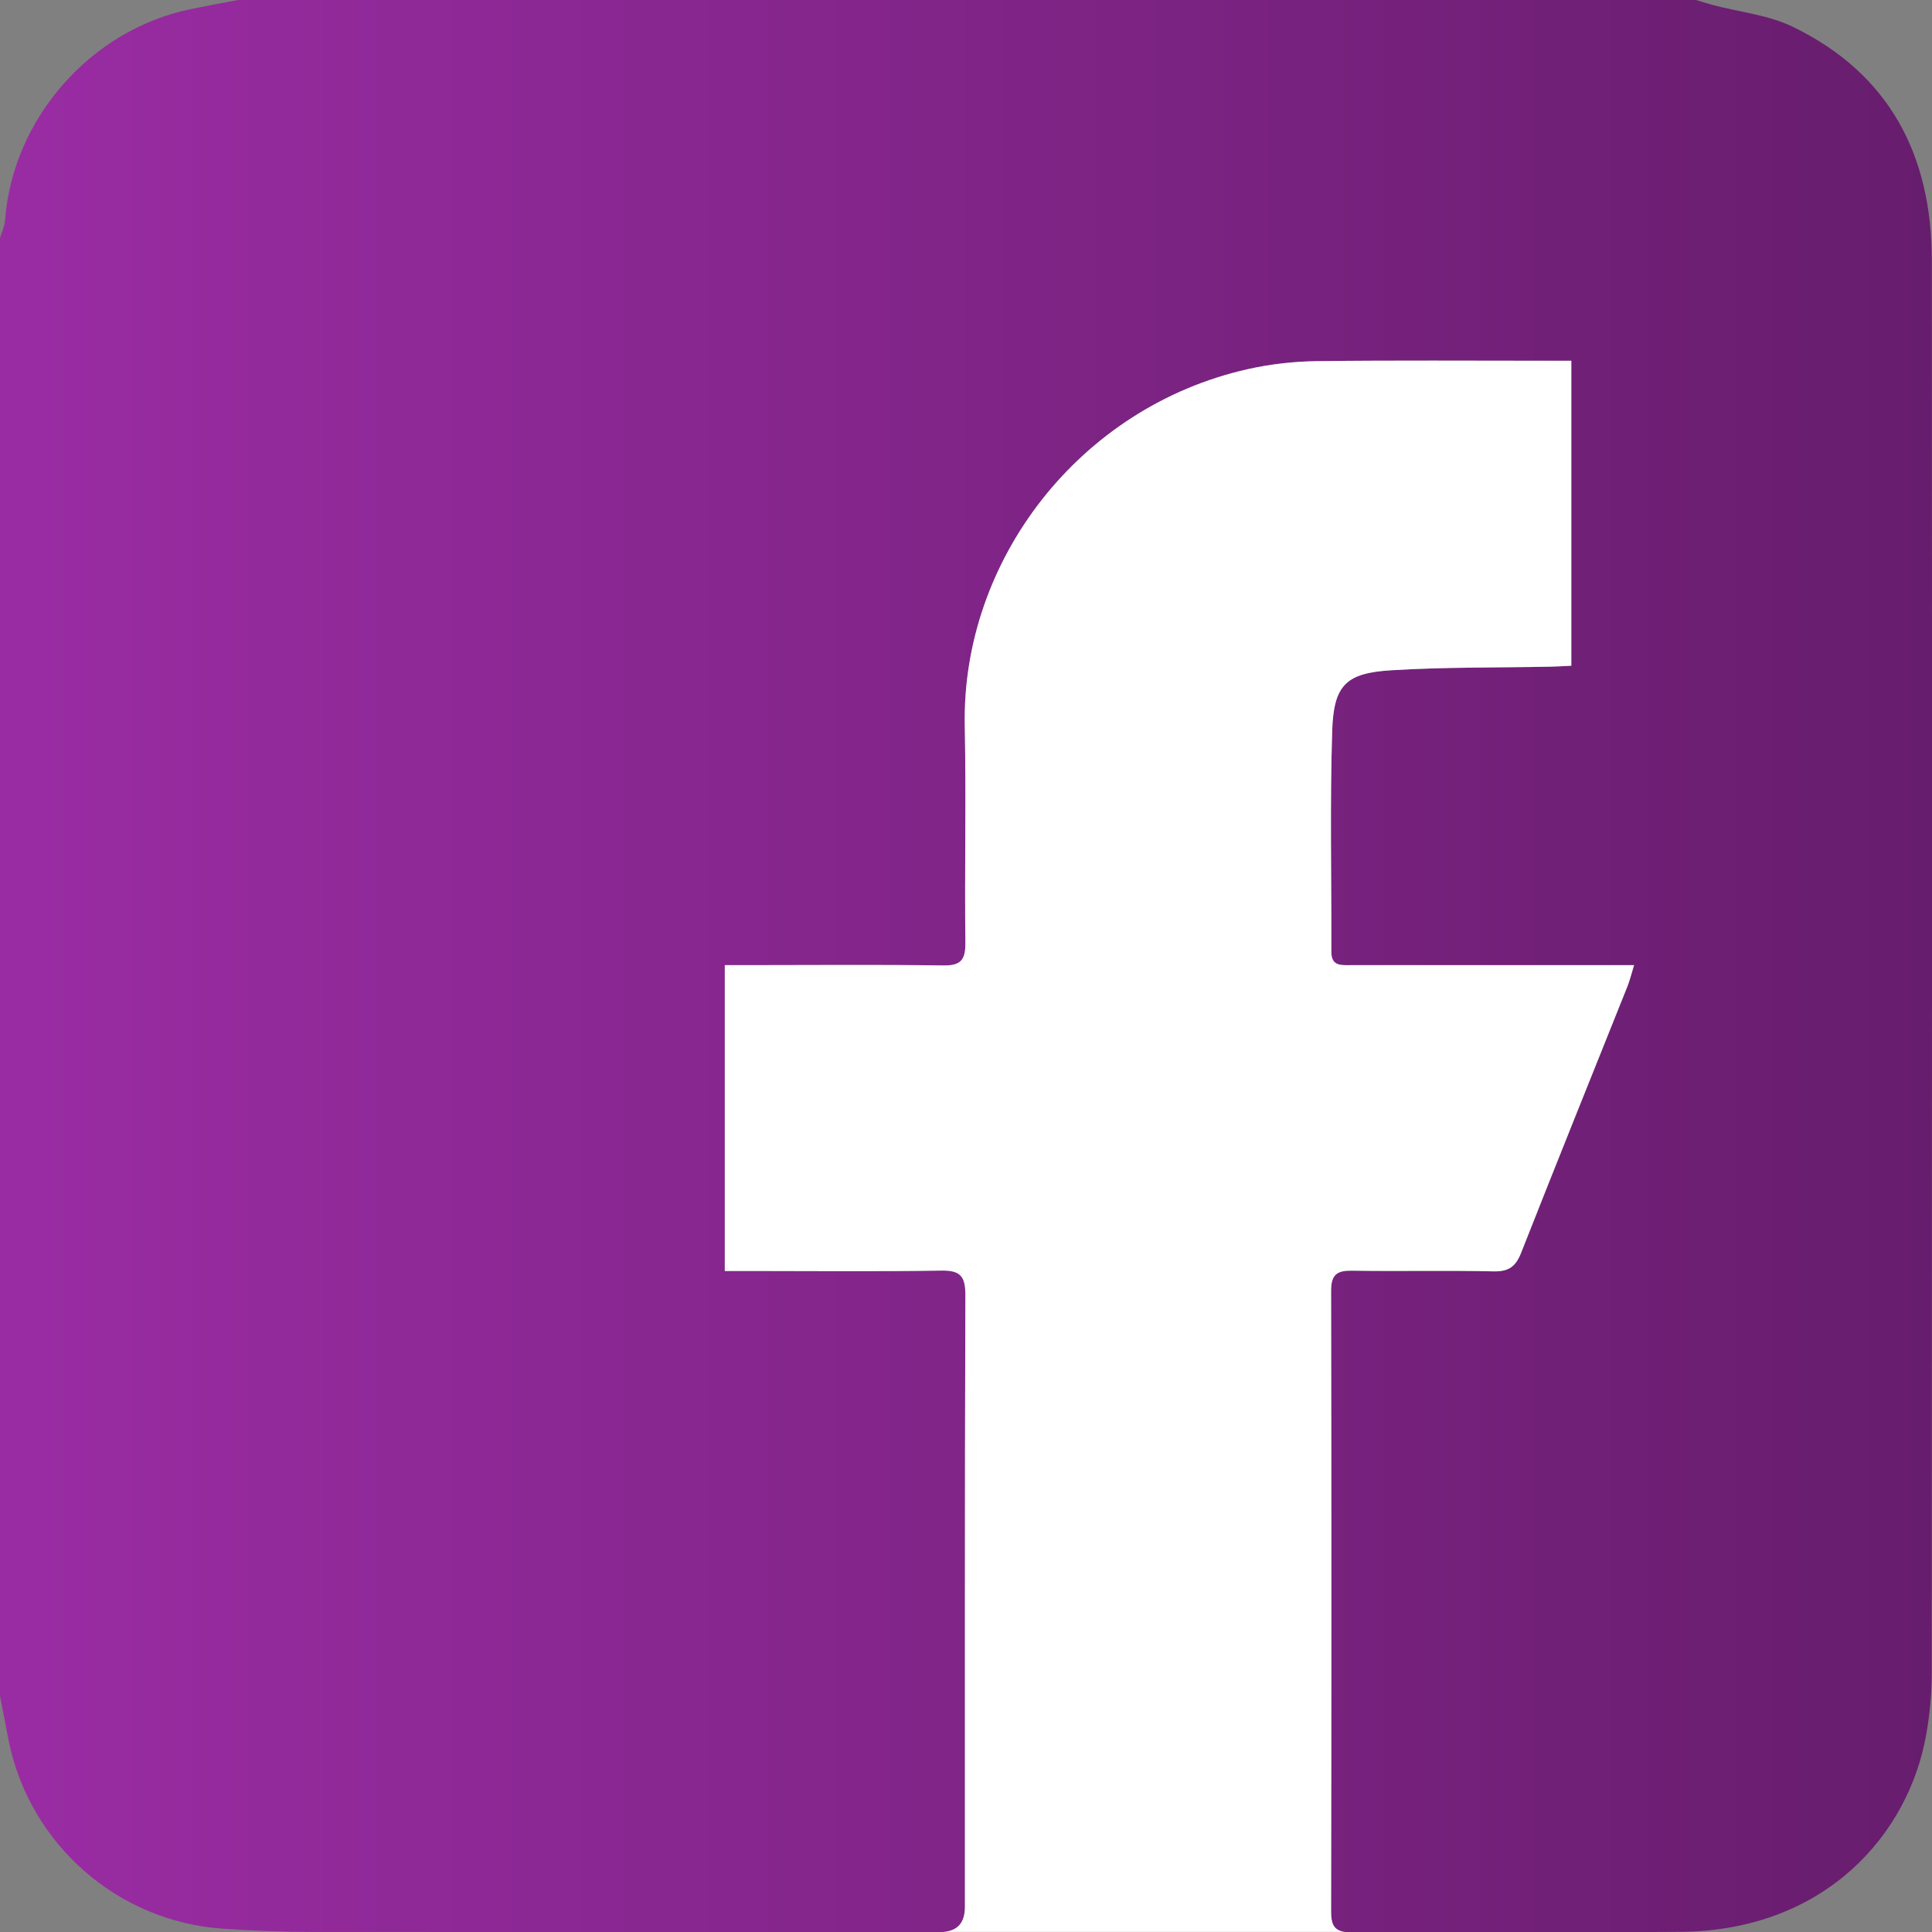 <?xml version="1.0" encoding="UTF-8"?>
<svg xmlns="http://www.w3.org/2000/svg" xmlns:xlink="http://www.w3.org/1999/xlink" id="Ebene_2" viewBox="0 0 249.34 249.38">
  <rect x="0" y="0" width="249.34" height="249.38" fill="#808080" stroke="none"/>
  <defs>
    <style>.cls-1{fill:url(#Unbenannter_Verlauf_3);}.cls-1,.cls-2{stroke-width:0px;}.cls-2{fill:#fff;}</style>
    <linearGradient id="Unbenannter_Verlauf_3" x1="0" y1="124.69" x2="249.34" y2="124.69" gradientUnits="userSpaceOnUse">
      <stop offset="0" stop-color="#9a2ca3"></stop>
      <stop offset="1" stop-color="#671d6d"></stop>
    </linearGradient>
  </defs>
  <g id="Ebene_1-2">
    <g id="Ebene_1-2">
      <path class="cls-1" d="M249.31,215.9c0,2.66-.25,5.36-.72,7.98-2.27,12.86-13.04,25.3-31.75,25.44-14.13.11-28.27-.01-42.4.06-.33,0-.61,0-.87-.05-1.33-.18-1.78-.9-1.78-2.59.05-26.72.05-53.45,0-80.17,0-2.12.8-2.61,2.72-2.58,6.1.1,12.19-.05,18.28.09,1.97.04,2.85-.67,3.54-2.44,4.52-11.49,9.14-22.92,13.72-34.38.29-.73.47-1.5.84-2.7h-36.55c-1.23,0-2.53.17-2.52-1.73.03-9.5-.19-19.01.11-28.5.19-5.94,1.78-7.48,7.69-7.83,6.8-.42,13.62-.32,20.44-.46.93-.02,1.87-.08,2.73-.12v-39.36h-2.87c-9.99,0-19.98-.07-29.97.05-2.98.04-6,.38-8.9,1.03-21.81,4.89-36.95,24.77-36.54,46.01.19,9.33-.03,18.68.08,28.02.02,2.2-.57,2.97-2.87,2.93-8.45-.12-16.9-.04-25.34-.04h-2.84v39.47h3.06c8.29,0,16.57.09,24.85-.05,2.51-.05,3.14.73,3.14,3.17-.09,26.32-.05,52.63-.06,78.95,0,2.03-.93,3.1-2.81,3.23-.13.01-.26.01-.39.01-27.04,0-54.09.02-81.14-.01-3.81,0-7.62-.16-11.42-.42-13.56-.91-24.91-10.87-27.63-24.16-.39-1.96-.76-3.92-1.14-5.88V30.71c.23-.76.59-1.5.65-2.27C1.62,15.32,11.68,3.85,24.6,1.18c2.04-.42,4.08-.79,6.11-1.18h188.16c.76.23,1.51.46,2.28.67,3.42.9,7.11,1.27,10.23,2.79,12.5,6.06,17.93,16.61,17.94,30.17.04,60.76.02,121.52-.01,182.27Z"></path>
    </g>
    <path class="cls-2" d="M210.89,124.56c-.37,1.2-.55,1.97-.84,2.7-4.58,11.46-9.2,22.89-13.72,34.38-.69,1.77-1.57,2.48-3.54,2.44-6.09-.14-12.18.01-18.28-.09-1.92-.03-2.72.46-2.72,2.58.05,26.72.05,53.45,0,80.17,0,1.69.45,2.41,1.78,2.59h-51.85c1.88-.13,2.81-1.2,2.81-3.23.01-26.32-.03-52.63.06-78.95,0-2.44-.63-3.22-3.14-3.17-8.28.14-16.56.05-24.85.05h-3.06v-39.47h2.84c8.44,0,16.89-.08,25.34.04,2.3.04,2.89-.73,2.87-2.93-.11-9.34.11-18.69-.08-28.02-.41-21.24,14.73-41.12,36.54-46.01,2.9-.65,5.92-.99,8.9-1.03,9.99-.12,19.98-.05,29.97-.05h2.87v39.36c-.86.04-1.8.1-2.73.12-6.82.14-13.64.04-20.44.46-5.91.35-7.5,1.89-7.69,7.83-.3,9.49-.08,19-.11,28.5-.01,1.9,1.29,1.73,2.52,1.73h36.55Z"></path>
  </g>
</svg>
